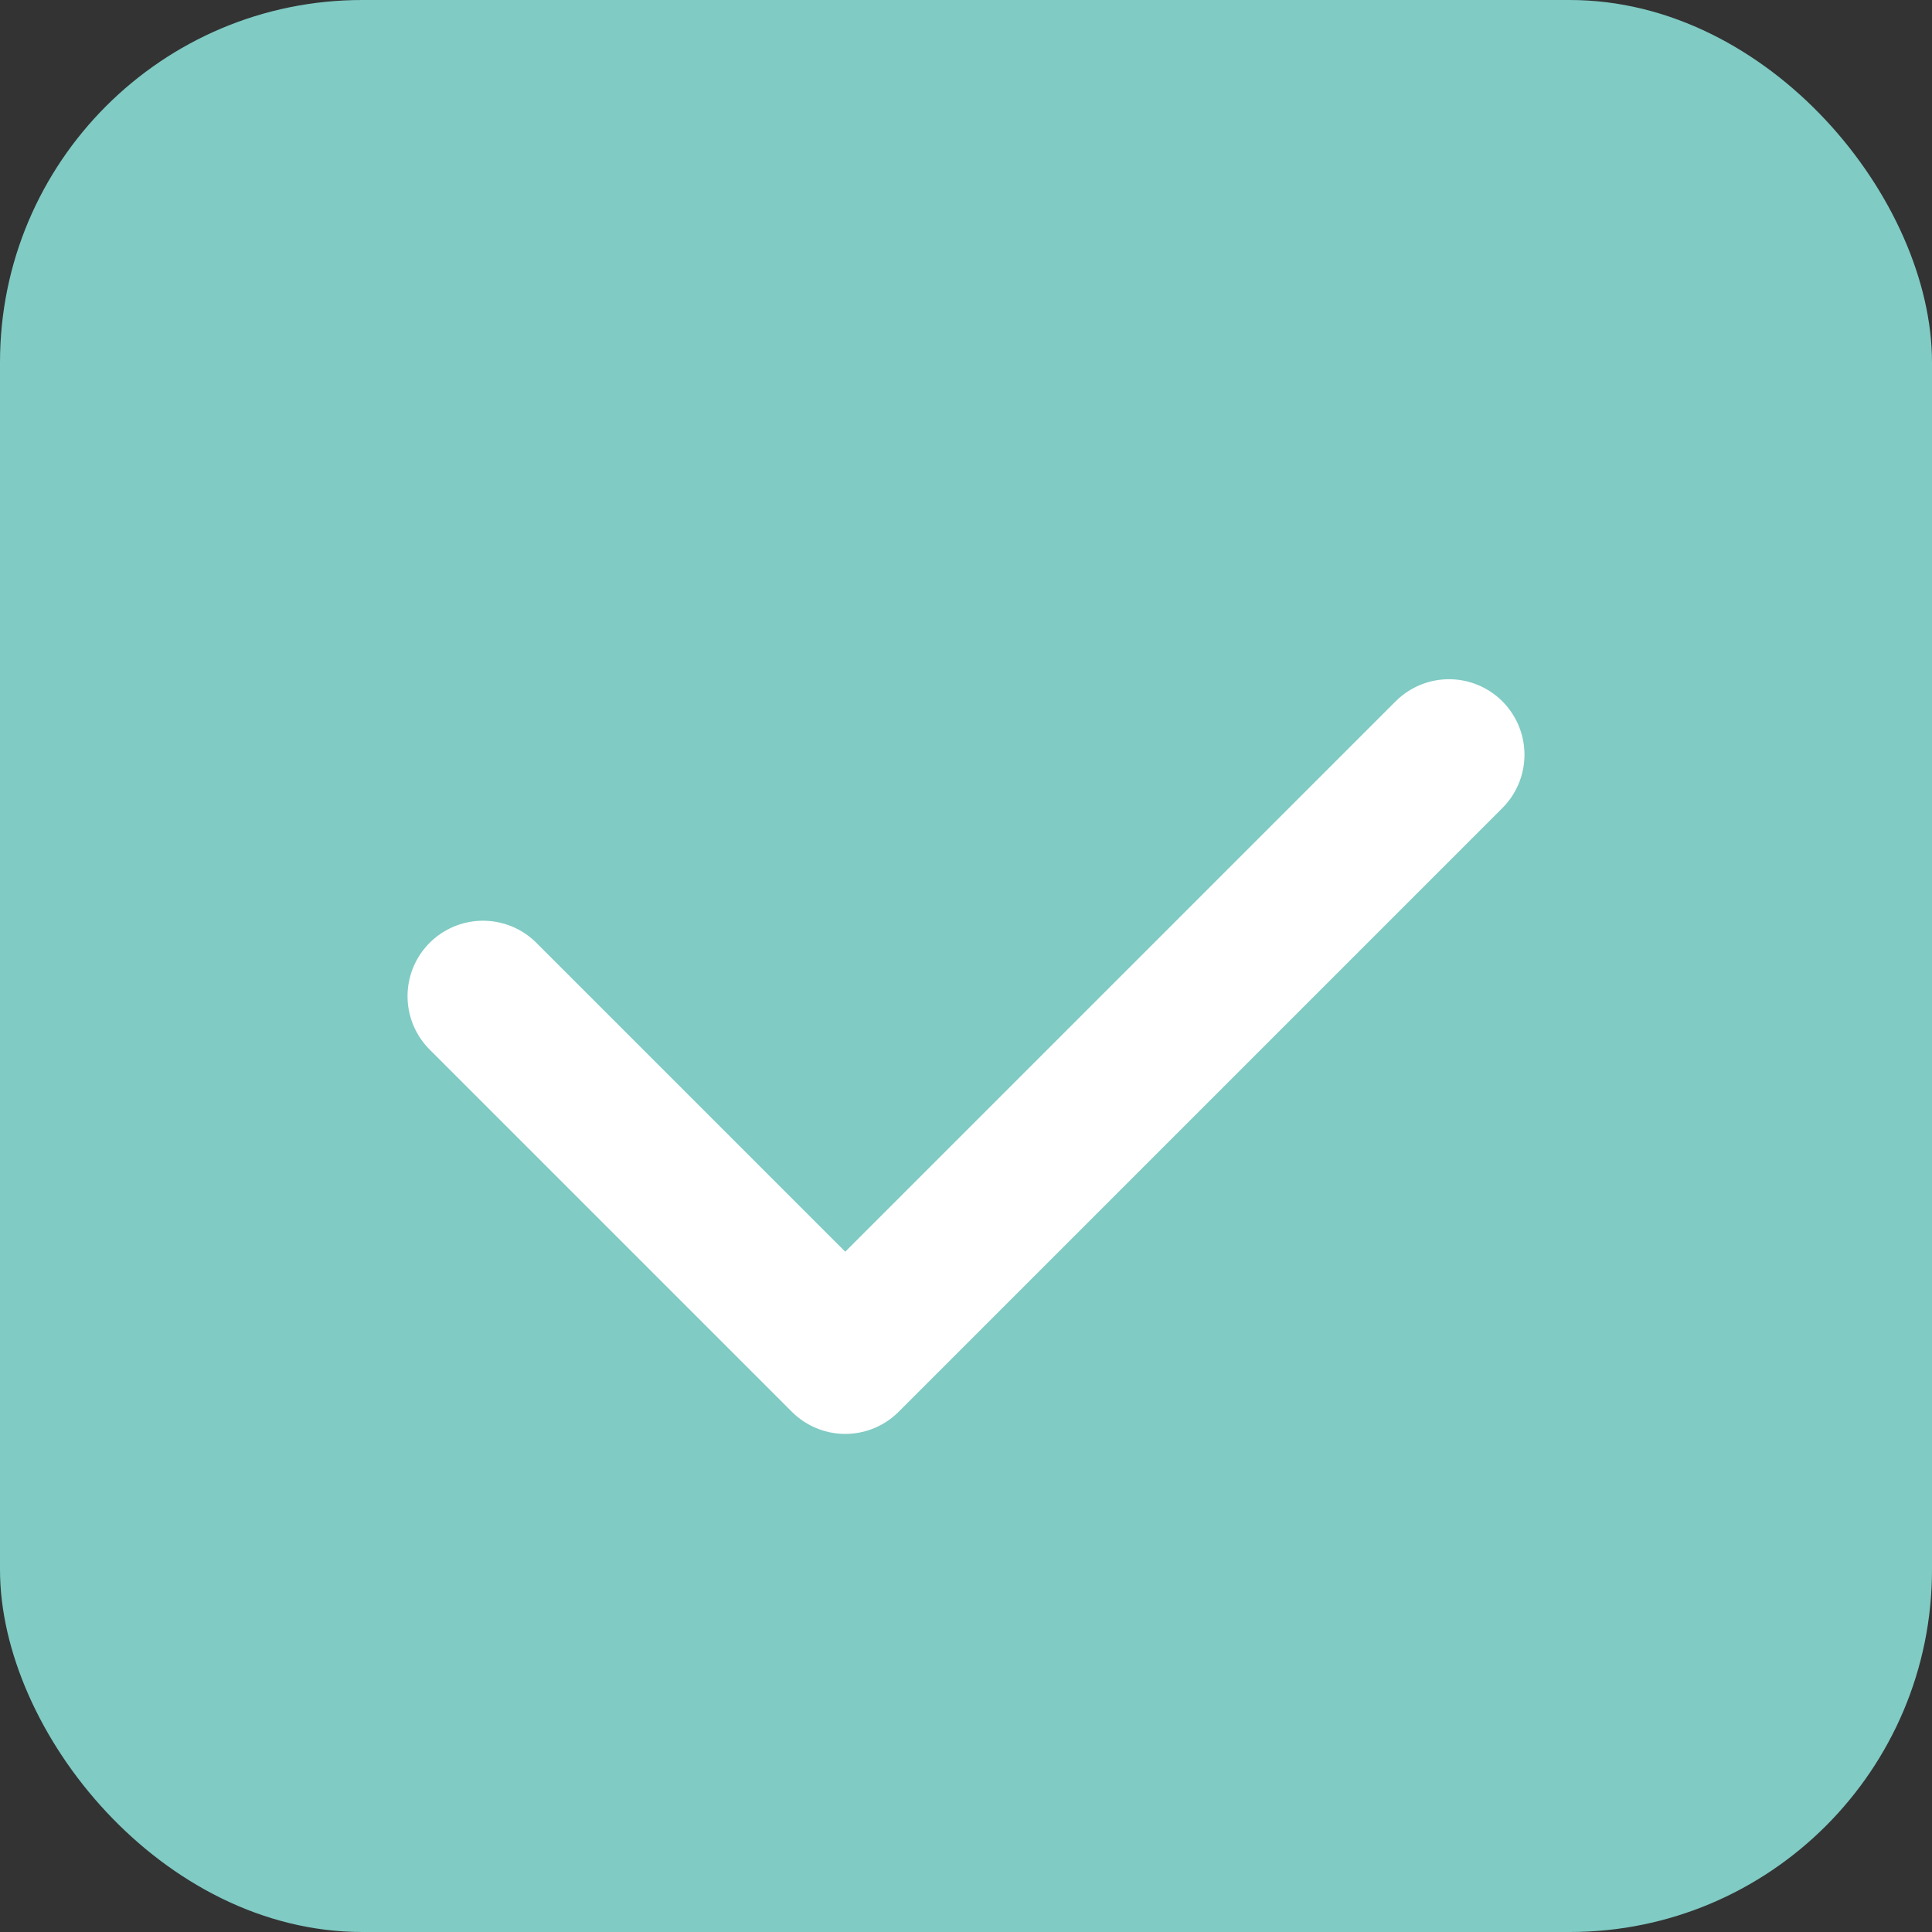 <svg width="32" height="32" viewBox="0 0 32 32" fill="none" xmlns="http://www.w3.org/2000/svg">
<rect x="0" y="0" width="32" height="32" fill="#333333" stroke="none"/>
<rect width="32" height="32" rx="6" fill="#80CBC4"/>
<path d="M8 16.5l6 6 10-10" stroke="white" stroke-width="2.5" stroke-linecap="round" stroke-linejoin="round"/>
</svg>